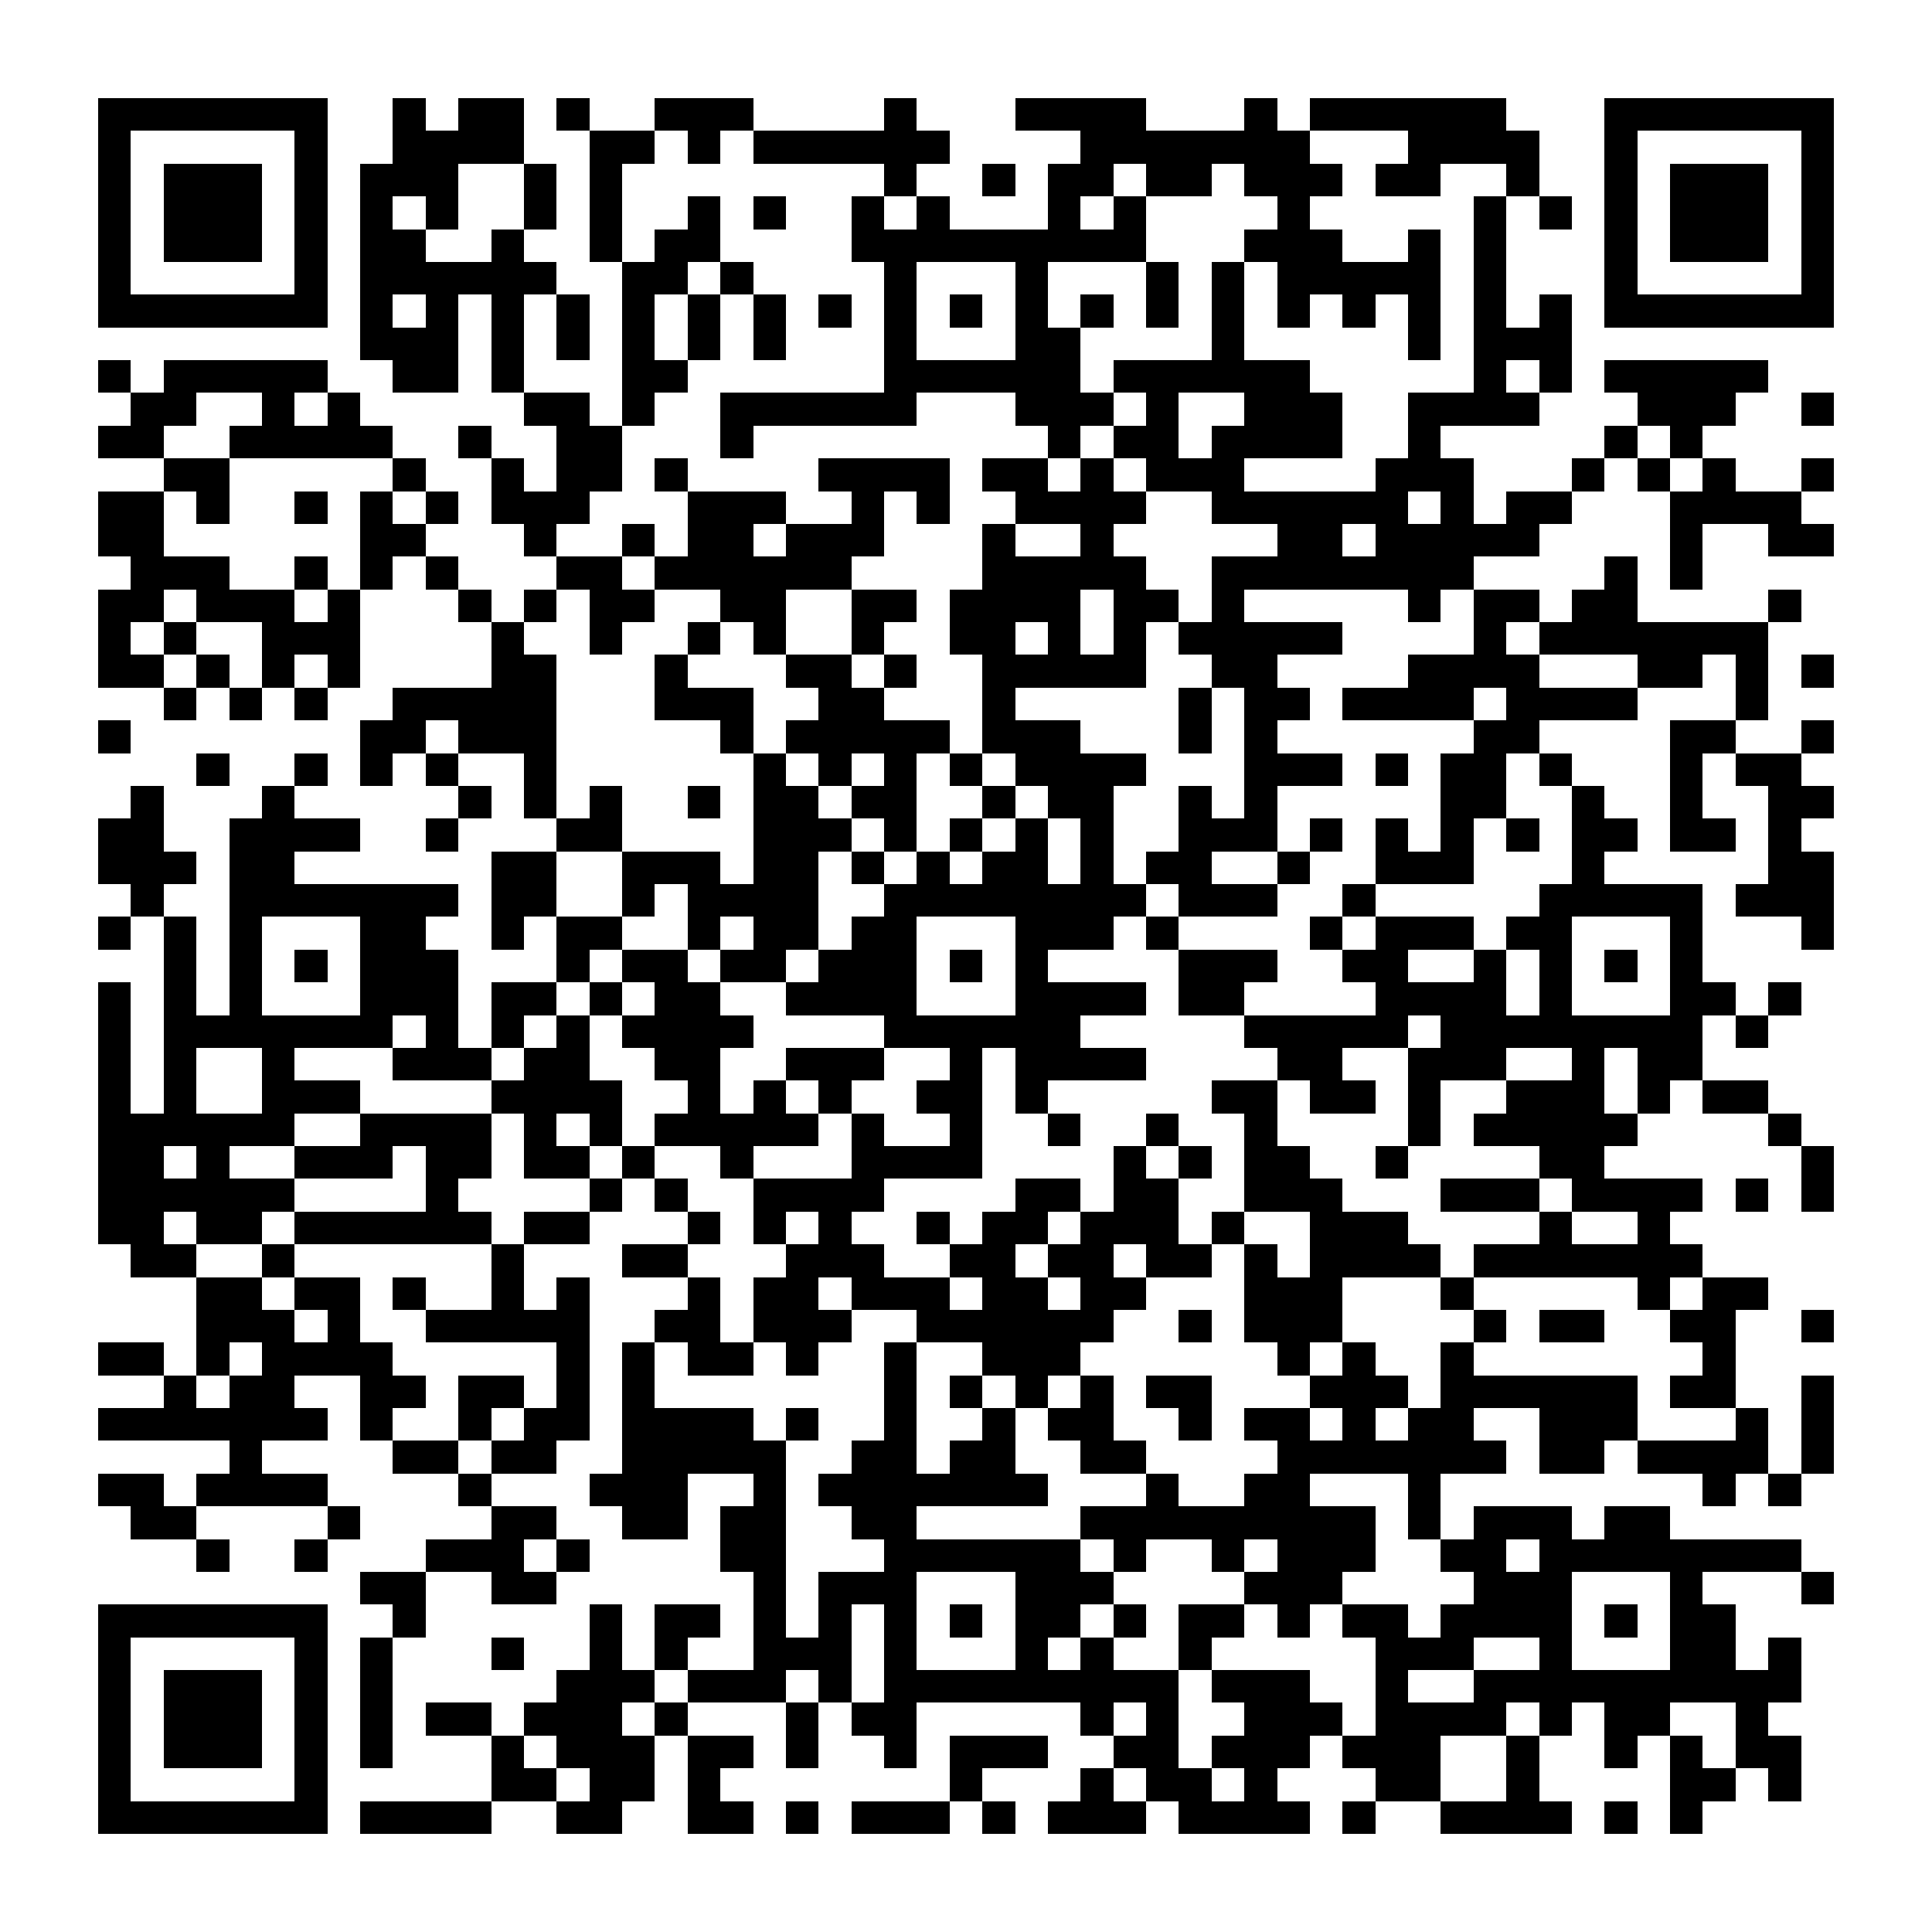 <?xml version="1.0" encoding="UTF-8"?><svg xmlns="http://www.w3.org/2000/svg" width="256" height="256" viewBox="0 0 59 59" shape-rendering="crispEdges"><rect x="0" y="0" width="59" height="59" fill="#ffffff" /><rect x="3" y="3" width="7" height="1" fill="#000000" /><rect x="12" y="3" width="1" height="1" fill="#000000" /><rect x="14" y="3" width="2" height="1" fill="#000000" /><rect x="17" y="3" width="1" height="1" fill="#000000" /><rect x="20" y="3" width="3" height="1" fill="#000000" /><rect x="27" y="3" width="1" height="1" fill="#000000" /><rect x="31" y="3" width="4" height="1" fill="#000000" /><rect x="38" y="3" width="1" height="1" fill="#000000" /><rect x="40" y="3" width="6" height="1" fill="#000000" /><rect x="49" y="3" width="7" height="1" fill="#000000" /><rect x="3" y="4" width="1" height="1" fill="#000000" /><rect x="9" y="4" width="1" height="1" fill="#000000" /><rect x="12" y="4" width="4" height="1" fill="#000000" /><rect x="18" y="4" width="2" height="1" fill="#000000" /><rect x="21" y="4" width="1" height="1" fill="#000000" /><rect x="23" y="4" width="6" height="1" fill="#000000" /><rect x="33" y="4" width="7" height="1" fill="#000000" /><rect x="43" y="4" width="4" height="1" fill="#000000" /><rect x="49" y="4" width="1" height="1" fill="#000000" /><rect x="55" y="4" width="1" height="1" fill="#000000" /><rect x="3" y="5" width="1" height="1" fill="#000000" /><rect x="5" y="5" width="3" height="1" fill="#000000" /><rect x="9" y="5" width="1" height="1" fill="#000000" /><rect x="11" y="5" width="3" height="1" fill="#000000" /><rect x="16" y="5" width="1" height="1" fill="#000000" /><rect x="18" y="5" width="1" height="1" fill="#000000" /><rect x="27" y="5" width="1" height="1" fill="#000000" /><rect x="30" y="5" width="1" height="1" fill="#000000" /><rect x="32" y="5" width="2" height="1" fill="#000000" /><rect x="35" y="5" width="2" height="1" fill="#000000" /><rect x="38" y="5" width="3" height="1" fill="#000000" /><rect x="42" y="5" width="2" height="1" fill="#000000" /><rect x="46" y="5" width="1" height="1" fill="#000000" /><rect x="49" y="5" width="1" height="1" fill="#000000" /><rect x="51" y="5" width="3" height="1" fill="#000000" /><rect x="55" y="5" width="1" height="1" fill="#000000" /><rect x="3" y="6" width="1" height="1" fill="#000000" /><rect x="5" y="6" width="3" height="1" fill="#000000" /><rect x="9" y="6" width="1" height="1" fill="#000000" /><rect x="11" y="6" width="1" height="1" fill="#000000" /><rect x="13" y="6" width="1" height="1" fill="#000000" /><rect x="16" y="6" width="1" height="1" fill="#000000" /><rect x="18" y="6" width="1" height="1" fill="#000000" /><rect x="21" y="6" width="1" height="1" fill="#000000" /><rect x="23" y="6" width="1" height="1" fill="#000000" /><rect x="26" y="6" width="1" height="1" fill="#000000" /><rect x="28" y="6" width="1" height="1" fill="#000000" /><rect x="32" y="6" width="1" height="1" fill="#000000" /><rect x="34" y="6" width="1" height="1" fill="#000000" /><rect x="39" y="6" width="1" height="1" fill="#000000" /><rect x="45" y="6" width="1" height="1" fill="#000000" /><rect x="47" y="6" width="1" height="1" fill="#000000" /><rect x="49" y="6" width="1" height="1" fill="#000000" /><rect x="51" y="6" width="3" height="1" fill="#000000" /><rect x="55" y="6" width="1" height="1" fill="#000000" /><rect x="3" y="7" width="1" height="1" fill="#000000" /><rect x="5" y="7" width="3" height="1" fill="#000000" /><rect x="9" y="7" width="1" height="1" fill="#000000" /><rect x="11" y="7" width="2" height="1" fill="#000000" /><rect x="15" y="7" width="1" height="1" fill="#000000" /><rect x="18" y="7" width="1" height="1" fill="#000000" /><rect x="20" y="7" width="2" height="1" fill="#000000" /><rect x="26" y="7" width="9" height="1" fill="#000000" /><rect x="38" y="7" width="3" height="1" fill="#000000" /><rect x="43" y="7" width="1" height="1" fill="#000000" /><rect x="45" y="7" width="1" height="1" fill="#000000" /><rect x="49" y="7" width="1" height="1" fill="#000000" /><rect x="51" y="7" width="3" height="1" fill="#000000" /><rect x="55" y="7" width="1" height="1" fill="#000000" /><rect x="3" y="8" width="1" height="1" fill="#000000" /><rect x="9" y="8" width="1" height="1" fill="#000000" /><rect x="11" y="8" width="6" height="1" fill="#000000" /><rect x="19" y="8" width="2" height="1" fill="#000000" /><rect x="22" y="8" width="1" height="1" fill="#000000" /><rect x="27" y="8" width="1" height="1" fill="#000000" /><rect x="31" y="8" width="1" height="1" fill="#000000" /><rect x="35" y="8" width="1" height="1" fill="#000000" /><rect x="37" y="8" width="1" height="1" fill="#000000" /><rect x="39" y="8" width="5" height="1" fill="#000000" /><rect x="45" y="8" width="1" height="1" fill="#000000" /><rect x="49" y="8" width="1" height="1" fill="#000000" /><rect x="55" y="8" width="1" height="1" fill="#000000" /><rect x="3" y="9" width="7" height="1" fill="#000000" /><rect x="11" y="9" width="1" height="1" fill="#000000" /><rect x="13" y="9" width="1" height="1" fill="#000000" /><rect x="15" y="9" width="1" height="1" fill="#000000" /><rect x="17" y="9" width="1" height="1" fill="#000000" /><rect x="19" y="9" width="1" height="1" fill="#000000" /><rect x="21" y="9" width="1" height="1" fill="#000000" /><rect x="23" y="9" width="1" height="1" fill="#000000" /><rect x="25" y="9" width="1" height="1" fill="#000000" /><rect x="27" y="9" width="1" height="1" fill="#000000" /><rect x="29" y="9" width="1" height="1" fill="#000000" /><rect x="31" y="9" width="1" height="1" fill="#000000" /><rect x="33" y="9" width="1" height="1" fill="#000000" /><rect x="35" y="9" width="1" height="1" fill="#000000" /><rect x="37" y="9" width="1" height="1" fill="#000000" /><rect x="39" y="9" width="1" height="1" fill="#000000" /><rect x="41" y="9" width="1" height="1" fill="#000000" /><rect x="43" y="9" width="1" height="1" fill="#000000" /><rect x="45" y="9" width="1" height="1" fill="#000000" /><rect x="47" y="9" width="1" height="1" fill="#000000" /><rect x="49" y="9" width="7" height="1" fill="#000000" /><rect x="11" y="10" width="3" height="1" fill="#000000" /><rect x="15" y="10" width="1" height="1" fill="#000000" /><rect x="17" y="10" width="1" height="1" fill="#000000" /><rect x="19" y="10" width="1" height="1" fill="#000000" /><rect x="21" y="10" width="1" height="1" fill="#000000" /><rect x="23" y="10" width="1" height="1" fill="#000000" /><rect x="27" y="10" width="1" height="1" fill="#000000" /><rect x="31" y="10" width="2" height="1" fill="#000000" /><rect x="37" y="10" width="1" height="1" fill="#000000" /><rect x="43" y="10" width="1" height="1" fill="#000000" /><rect x="45" y="10" width="3" height="1" fill="#000000" /><rect x="3" y="11" width="1" height="1" fill="#000000" /><rect x="5" y="11" width="5" height="1" fill="#000000" /><rect x="12" y="11" width="2" height="1" fill="#000000" /><rect x="15" y="11" width="1" height="1" fill="#000000" /><rect x="19" y="11" width="2" height="1" fill="#000000" /><rect x="27" y="11" width="6" height="1" fill="#000000" /><rect x="34" y="11" width="6" height="1" fill="#000000" /><rect x="45" y="11" width="1" height="1" fill="#000000" /><rect x="47" y="11" width="1" height="1" fill="#000000" /><rect x="49" y="11" width="5" height="1" fill="#000000" /><rect x="4" y="12" width="2" height="1" fill="#000000" /><rect x="8" y="12" width="1" height="1" fill="#000000" /><rect x="10" y="12" width="1" height="1" fill="#000000" /><rect x="16" y="12" width="2" height="1" fill="#000000" /><rect x="19" y="12" width="1" height="1" fill="#000000" /><rect x="22" y="12" width="6" height="1" fill="#000000" /><rect x="31" y="12" width="3" height="1" fill="#000000" /><rect x="35" y="12" width="1" height="1" fill="#000000" /><rect x="38" y="12" width="3" height="1" fill="#000000" /><rect x="43" y="12" width="4" height="1" fill="#000000" /><rect x="50" y="12" width="3" height="1" fill="#000000" /><rect x="55" y="12" width="1" height="1" fill="#000000" /><rect x="3" y="13" width="2" height="1" fill="#000000" /><rect x="7" y="13" width="5" height="1" fill="#000000" /><rect x="14" y="13" width="1" height="1" fill="#000000" /><rect x="17" y="13" width="2" height="1" fill="#000000" /><rect x="22" y="13" width="1" height="1" fill="#000000" /><rect x="32" y="13" width="1" height="1" fill="#000000" /><rect x="34" y="13" width="2" height="1" fill="#000000" /><rect x="37" y="13" width="4" height="1" fill="#000000" /><rect x="43" y="13" width="1" height="1" fill="#000000" /><rect x="49" y="13" width="1" height="1" fill="#000000" /><rect x="51" y="13" width="1" height="1" fill="#000000" /><rect x="5" y="14" width="2" height="1" fill="#000000" /><rect x="12" y="14" width="1" height="1" fill="#000000" /><rect x="15" y="14" width="1" height="1" fill="#000000" /><rect x="17" y="14" width="2" height="1" fill="#000000" /><rect x="20" y="14" width="1" height="1" fill="#000000" /><rect x="25" y="14" width="4" height="1" fill="#000000" /><rect x="30" y="14" width="2" height="1" fill="#000000" /><rect x="33" y="14" width="1" height="1" fill="#000000" /><rect x="35" y="14" width="3" height="1" fill="#000000" /><rect x="42" y="14" width="3" height="1" fill="#000000" /><rect x="48" y="14" width="1" height="1" fill="#000000" /><rect x="50" y="14" width="1" height="1" fill="#000000" /><rect x="52" y="14" width="1" height="1" fill="#000000" /><rect x="55" y="14" width="1" height="1" fill="#000000" /><rect x="3" y="15" width="2" height="1" fill="#000000" /><rect x="6" y="15" width="1" height="1" fill="#000000" /><rect x="9" y="15" width="1" height="1" fill="#000000" /><rect x="11" y="15" width="1" height="1" fill="#000000" /><rect x="13" y="15" width="1" height="1" fill="#000000" /><rect x="15" y="15" width="3" height="1" fill="#000000" /><rect x="21" y="15" width="3" height="1" fill="#000000" /><rect x="26" y="15" width="1" height="1" fill="#000000" /><rect x="28" y="15" width="1" height="1" fill="#000000" /><rect x="31" y="15" width="4" height="1" fill="#000000" /><rect x="37" y="15" width="6" height="1" fill="#000000" /><rect x="44" y="15" width="1" height="1" fill="#000000" /><rect x="46" y="15" width="2" height="1" fill="#000000" /><rect x="51" y="15" width="4" height="1" fill="#000000" /><rect x="3" y="16" width="2" height="1" fill="#000000" /><rect x="11" y="16" width="2" height="1" fill="#000000" /><rect x="16" y="16" width="1" height="1" fill="#000000" /><rect x="19" y="16" width="1" height="1" fill="#000000" /><rect x="21" y="16" width="2" height="1" fill="#000000" /><rect x="24" y="16" width="3" height="1" fill="#000000" /><rect x="30" y="16" width="1" height="1" fill="#000000" /><rect x="33" y="16" width="1" height="1" fill="#000000" /><rect x="39" y="16" width="2" height="1" fill="#000000" /><rect x="42" y="16" width="5" height="1" fill="#000000" /><rect x="51" y="16" width="1" height="1" fill="#000000" /><rect x="54" y="16" width="2" height="1" fill="#000000" /><rect x="4" y="17" width="3" height="1" fill="#000000" /><rect x="9" y="17" width="1" height="1" fill="#000000" /><rect x="11" y="17" width="1" height="1" fill="#000000" /><rect x="13" y="17" width="1" height="1" fill="#000000" /><rect x="17" y="17" width="2" height="1" fill="#000000" /><rect x="20" y="17" width="6" height="1" fill="#000000" /><rect x="30" y="17" width="5" height="1" fill="#000000" /><rect x="37" y="17" width="8" height="1" fill="#000000" /><rect x="49" y="17" width="1" height="1" fill="#000000" /><rect x="51" y="17" width="1" height="1" fill="#000000" /><rect x="3" y="18" width="2" height="1" fill="#000000" /><rect x="6" y="18" width="3" height="1" fill="#000000" /><rect x="10" y="18" width="1" height="1" fill="#000000" /><rect x="14" y="18" width="1" height="1" fill="#000000" /><rect x="16" y="18" width="1" height="1" fill="#000000" /><rect x="18" y="18" width="2" height="1" fill="#000000" /><rect x="22" y="18" width="2" height="1" fill="#000000" /><rect x="26" y="18" width="2" height="1" fill="#000000" /><rect x="29" y="18" width="4" height="1" fill="#000000" /><rect x="34" y="18" width="2" height="1" fill="#000000" /><rect x="37" y="18" width="1" height="1" fill="#000000" /><rect x="43" y="18" width="1" height="1" fill="#000000" /><rect x="45" y="18" width="2" height="1" fill="#000000" /><rect x="48" y="18" width="2" height="1" fill="#000000" /><rect x="54" y="18" width="1" height="1" fill="#000000" /><rect x="3" y="19" width="1" height="1" fill="#000000" /><rect x="5" y="19" width="1" height="1" fill="#000000" /><rect x="8" y="19" width="3" height="1" fill="#000000" /><rect x="15" y="19" width="1" height="1" fill="#000000" /><rect x="18" y="19" width="1" height="1" fill="#000000" /><rect x="21" y="19" width="1" height="1" fill="#000000" /><rect x="23" y="19" width="1" height="1" fill="#000000" /><rect x="26" y="19" width="1" height="1" fill="#000000" /><rect x="29" y="19" width="2" height="1" fill="#000000" /><rect x="32" y="19" width="1" height="1" fill="#000000" /><rect x="34" y="19" width="1" height="1" fill="#000000" /><rect x="36" y="19" width="5" height="1" fill="#000000" /><rect x="45" y="19" width="1" height="1" fill="#000000" /><rect x="47" y="19" width="7" height="1" fill="#000000" /><rect x="3" y="20" width="2" height="1" fill="#000000" /><rect x="6" y="20" width="1" height="1" fill="#000000" /><rect x="8" y="20" width="1" height="1" fill="#000000" /><rect x="10" y="20" width="1" height="1" fill="#000000" /><rect x="15" y="20" width="2" height="1" fill="#000000" /><rect x="20" y="20" width="1" height="1" fill="#000000" /><rect x="24" y="20" width="2" height="1" fill="#000000" /><rect x="27" y="20" width="1" height="1" fill="#000000" /><rect x="30" y="20" width="5" height="1" fill="#000000" /><rect x="37" y="20" width="2" height="1" fill="#000000" /><rect x="43" y="20" width="4" height="1" fill="#000000" /><rect x="50" y="20" width="2" height="1" fill="#000000" /><rect x="53" y="20" width="1" height="1" fill="#000000" /><rect x="55" y="20" width="1" height="1" fill="#000000" /><rect x="5" y="21" width="1" height="1" fill="#000000" /><rect x="7" y="21" width="1" height="1" fill="#000000" /><rect x="9" y="21" width="1" height="1" fill="#000000" /><rect x="12" y="21" width="5" height="1" fill="#000000" /><rect x="20" y="21" width="3" height="1" fill="#000000" /><rect x="25" y="21" width="2" height="1" fill="#000000" /><rect x="30" y="21" width="1" height="1" fill="#000000" /><rect x="36" y="21" width="1" height="1" fill="#000000" /><rect x="38" y="21" width="2" height="1" fill="#000000" /><rect x="41" y="21" width="4" height="1" fill="#000000" /><rect x="46" y="21" width="4" height="1" fill="#000000" /><rect x="53" y="21" width="1" height="1" fill="#000000" /><rect x="3" y="22" width="1" height="1" fill="#000000" /><rect x="11" y="22" width="2" height="1" fill="#000000" /><rect x="14" y="22" width="3" height="1" fill="#000000" /><rect x="22" y="22" width="1" height="1" fill="#000000" /><rect x="24" y="22" width="5" height="1" fill="#000000" /><rect x="30" y="22" width="3" height="1" fill="#000000" /><rect x="36" y="22" width="1" height="1" fill="#000000" /><rect x="38" y="22" width="1" height="1" fill="#000000" /><rect x="45" y="22" width="2" height="1" fill="#000000" /><rect x="51" y="22" width="2" height="1" fill="#000000" /><rect x="55" y="22" width="1" height="1" fill="#000000" /><rect x="6" y="23" width="1" height="1" fill="#000000" /><rect x="9" y="23" width="1" height="1" fill="#000000" /><rect x="11" y="23" width="1" height="1" fill="#000000" /><rect x="13" y="23" width="1" height="1" fill="#000000" /><rect x="16" y="23" width="1" height="1" fill="#000000" /><rect x="23" y="23" width="1" height="1" fill="#000000" /><rect x="25" y="23" width="1" height="1" fill="#000000" /><rect x="27" y="23" width="1" height="1" fill="#000000" /><rect x="29" y="23" width="1" height="1" fill="#000000" /><rect x="31" y="23" width="4" height="1" fill="#000000" /><rect x="38" y="23" width="3" height="1" fill="#000000" /><rect x="42" y="23" width="1" height="1" fill="#000000" /><rect x="44" y="23" width="2" height="1" fill="#000000" /><rect x="47" y="23" width="1" height="1" fill="#000000" /><rect x="51" y="23" width="1" height="1" fill="#000000" /><rect x="53" y="23" width="2" height="1" fill="#000000" /><rect x="4" y="24" width="1" height="1" fill="#000000" /><rect x="8" y="24" width="1" height="1" fill="#000000" /><rect x="14" y="24" width="1" height="1" fill="#000000" /><rect x="16" y="24" width="1" height="1" fill="#000000" /><rect x="18" y="24" width="1" height="1" fill="#000000" /><rect x="21" y="24" width="1" height="1" fill="#000000" /><rect x="23" y="24" width="2" height="1" fill="#000000" /><rect x="26" y="24" width="2" height="1" fill="#000000" /><rect x="30" y="24" width="1" height="1" fill="#000000" /><rect x="32" y="24" width="2" height="1" fill="#000000" /><rect x="36" y="24" width="1" height="1" fill="#000000" /><rect x="38" y="24" width="1" height="1" fill="#000000" /><rect x="44" y="24" width="2" height="1" fill="#000000" /><rect x="48" y="24" width="1" height="1" fill="#000000" /><rect x="51" y="24" width="1" height="1" fill="#000000" /><rect x="54" y="24" width="2" height="1" fill="#000000" /><rect x="3" y="25" width="2" height="1" fill="#000000" /><rect x="7" y="25" width="4" height="1" fill="#000000" /><rect x="13" y="25" width="1" height="1" fill="#000000" /><rect x="17" y="25" width="2" height="1" fill="#000000" /><rect x="23" y="25" width="3" height="1" fill="#000000" /><rect x="27" y="25" width="1" height="1" fill="#000000" /><rect x="29" y="25" width="1" height="1" fill="#000000" /><rect x="31" y="25" width="1" height="1" fill="#000000" /><rect x="33" y="25" width="1" height="1" fill="#000000" /><rect x="36" y="25" width="3" height="1" fill="#000000" /><rect x="40" y="25" width="1" height="1" fill="#000000" /><rect x="42" y="25" width="1" height="1" fill="#000000" /><rect x="44" y="25" width="1" height="1" fill="#000000" /><rect x="46" y="25" width="1" height="1" fill="#000000" /><rect x="48" y="25" width="2" height="1" fill="#000000" /><rect x="51" y="25" width="2" height="1" fill="#000000" /><rect x="54" y="25" width="1" height="1" fill="#000000" /><rect x="3" y="26" width="3" height="1" fill="#000000" /><rect x="7" y="26" width="2" height="1" fill="#000000" /><rect x="15" y="26" width="2" height="1" fill="#000000" /><rect x="19" y="26" width="3" height="1" fill="#000000" /><rect x="23" y="26" width="2" height="1" fill="#000000" /><rect x="26" y="26" width="1" height="1" fill="#000000" /><rect x="28" y="26" width="1" height="1" fill="#000000" /><rect x="30" y="26" width="2" height="1" fill="#000000" /><rect x="33" y="26" width="1" height="1" fill="#000000" /><rect x="35" y="26" width="2" height="1" fill="#000000" /><rect x="39" y="26" width="1" height="1" fill="#000000" /><rect x="42" y="26" width="3" height="1" fill="#000000" /><rect x="48" y="26" width="1" height="1" fill="#000000" /><rect x="54" y="26" width="2" height="1" fill="#000000" /><rect x="4" y="27" width="1" height="1" fill="#000000" /><rect x="7" y="27" width="7" height="1" fill="#000000" /><rect x="15" y="27" width="2" height="1" fill="#000000" /><rect x="19" y="27" width="1" height="1" fill="#000000" /><rect x="21" y="27" width="4" height="1" fill="#000000" /><rect x="27" y="27" width="8" height="1" fill="#000000" /><rect x="36" y="27" width="3" height="1" fill="#000000" /><rect x="41" y="27" width="1" height="1" fill="#000000" /><rect x="47" y="27" width="5" height="1" fill="#000000" /><rect x="53" y="27" width="3" height="1" fill="#000000" /><rect x="3" y="28" width="1" height="1" fill="#000000" /><rect x="5" y="28" width="1" height="1" fill="#000000" /><rect x="7" y="28" width="1" height="1" fill="#000000" /><rect x="11" y="28" width="2" height="1" fill="#000000" /><rect x="15" y="28" width="1" height="1" fill="#000000" /><rect x="17" y="28" width="2" height="1" fill="#000000" /><rect x="21" y="28" width="1" height="1" fill="#000000" /><rect x="23" y="28" width="2" height="1" fill="#000000" /><rect x="26" y="28" width="2" height="1" fill="#000000" /><rect x="31" y="28" width="3" height="1" fill="#000000" /><rect x="35" y="28" width="1" height="1" fill="#000000" /><rect x="40" y="28" width="1" height="1" fill="#000000" /><rect x="42" y="28" width="3" height="1" fill="#000000" /><rect x="46" y="28" width="2" height="1" fill="#000000" /><rect x="51" y="28" width="1" height="1" fill="#000000" /><rect x="55" y="28" width="1" height="1" fill="#000000" /><rect x="5" y="29" width="1" height="1" fill="#000000" /><rect x="7" y="29" width="1" height="1" fill="#000000" /><rect x="9" y="29" width="1" height="1" fill="#000000" /><rect x="11" y="29" width="3" height="1" fill="#000000" /><rect x="17" y="29" width="1" height="1" fill="#000000" /><rect x="19" y="29" width="2" height="1" fill="#000000" /><rect x="22" y="29" width="2" height="1" fill="#000000" /><rect x="25" y="29" width="3" height="1" fill="#000000" /><rect x="29" y="29" width="1" height="1" fill="#000000" /><rect x="31" y="29" width="1" height="1" fill="#000000" /><rect x="36" y="29" width="3" height="1" fill="#000000" /><rect x="41" y="29" width="2" height="1" fill="#000000" /><rect x="45" y="29" width="1" height="1" fill="#000000" /><rect x="47" y="29" width="1" height="1" fill="#000000" /><rect x="49" y="29" width="1" height="1" fill="#000000" /><rect x="51" y="29" width="1" height="1" fill="#000000" /><rect x="3" y="30" width="1" height="1" fill="#000000" /><rect x="5" y="30" width="1" height="1" fill="#000000" /><rect x="7" y="30" width="1" height="1" fill="#000000" /><rect x="11" y="30" width="3" height="1" fill="#000000" /><rect x="15" y="30" width="2" height="1" fill="#000000" /><rect x="18" y="30" width="1" height="1" fill="#000000" /><rect x="20" y="30" width="2" height="1" fill="#000000" /><rect x="24" y="30" width="4" height="1" fill="#000000" /><rect x="31" y="30" width="4" height="1" fill="#000000" /><rect x="36" y="30" width="2" height="1" fill="#000000" /><rect x="42" y="30" width="4" height="1" fill="#000000" /><rect x="47" y="30" width="1" height="1" fill="#000000" /><rect x="51" y="30" width="2" height="1" fill="#000000" /><rect x="54" y="30" width="1" height="1" fill="#000000" /><rect x="3" y="31" width="1" height="1" fill="#000000" /><rect x="5" y="31" width="7" height="1" fill="#000000" /><rect x="13" y="31" width="1" height="1" fill="#000000" /><rect x="15" y="31" width="1" height="1" fill="#000000" /><rect x="17" y="31" width="1" height="1" fill="#000000" /><rect x="19" y="31" width="4" height="1" fill="#000000" /><rect x="27" y="31" width="6" height="1" fill="#000000" /><rect x="38" y="31" width="5" height="1" fill="#000000" /><rect x="44" y="31" width="8" height="1" fill="#000000" /><rect x="53" y="31" width="1" height="1" fill="#000000" /><rect x="3" y="32" width="1" height="1" fill="#000000" /><rect x="5" y="32" width="1" height="1" fill="#000000" /><rect x="8" y="32" width="1" height="1" fill="#000000" /><rect x="12" y="32" width="3" height="1" fill="#000000" /><rect x="16" y="32" width="2" height="1" fill="#000000" /><rect x="20" y="32" width="2" height="1" fill="#000000" /><rect x="24" y="32" width="3" height="1" fill="#000000" /><rect x="29" y="32" width="1" height="1" fill="#000000" /><rect x="31" y="32" width="4" height="1" fill="#000000" /><rect x="39" y="32" width="2" height="1" fill="#000000" /><rect x="43" y="32" width="3" height="1" fill="#000000" /><rect x="48" y="32" width="1" height="1" fill="#000000" /><rect x="50" y="32" width="2" height="1" fill="#000000" /><rect x="3" y="33" width="1" height="1" fill="#000000" /><rect x="5" y="33" width="1" height="1" fill="#000000" /><rect x="8" y="33" width="3" height="1" fill="#000000" /><rect x="15" y="33" width="4" height="1" fill="#000000" /><rect x="21" y="33" width="1" height="1" fill="#000000" /><rect x="23" y="33" width="1" height="1" fill="#000000" /><rect x="25" y="33" width="1" height="1" fill="#000000" /><rect x="28" y="33" width="2" height="1" fill="#000000" /><rect x="31" y="33" width="1" height="1" fill="#000000" /><rect x="37" y="33" width="2" height="1" fill="#000000" /><rect x="40" y="33" width="2" height="1" fill="#000000" /><rect x="43" y="33" width="1" height="1" fill="#000000" /><rect x="46" y="33" width="3" height="1" fill="#000000" /><rect x="50" y="33" width="1" height="1" fill="#000000" /><rect x="52" y="33" width="2" height="1" fill="#000000" /><rect x="3" y="34" width="6" height="1" fill="#000000" /><rect x="11" y="34" width="4" height="1" fill="#000000" /><rect x="16" y="34" width="1" height="1" fill="#000000" /><rect x="18" y="34" width="1" height="1" fill="#000000" /><rect x="20" y="34" width="5" height="1" fill="#000000" /><rect x="26" y="34" width="1" height="1" fill="#000000" /><rect x="29" y="34" width="1" height="1" fill="#000000" /><rect x="32" y="34" width="1" height="1" fill="#000000" /><rect x="35" y="34" width="1" height="1" fill="#000000" /><rect x="38" y="34" width="1" height="1" fill="#000000" /><rect x="43" y="34" width="1" height="1" fill="#000000" /><rect x="45" y="34" width="5" height="1" fill="#000000" /><rect x="54" y="34" width="1" height="1" fill="#000000" /><rect x="3" y="35" width="2" height="1" fill="#000000" /><rect x="6" y="35" width="1" height="1" fill="#000000" /><rect x="9" y="35" width="3" height="1" fill="#000000" /><rect x="13" y="35" width="2" height="1" fill="#000000" /><rect x="16" y="35" width="2" height="1" fill="#000000" /><rect x="19" y="35" width="1" height="1" fill="#000000" /><rect x="22" y="35" width="1" height="1" fill="#000000" /><rect x="26" y="35" width="4" height="1" fill="#000000" /><rect x="34" y="35" width="1" height="1" fill="#000000" /><rect x="36" y="35" width="1" height="1" fill="#000000" /><rect x="38" y="35" width="2" height="1" fill="#000000" /><rect x="42" y="35" width="1" height="1" fill="#000000" /><rect x="47" y="35" width="2" height="1" fill="#000000" /><rect x="55" y="35" width="1" height="1" fill="#000000" /><rect x="3" y="36" width="6" height="1" fill="#000000" /><rect x="13" y="36" width="1" height="1" fill="#000000" /><rect x="18" y="36" width="1" height="1" fill="#000000" /><rect x="20" y="36" width="1" height="1" fill="#000000" /><rect x="23" y="36" width="4" height="1" fill="#000000" /><rect x="31" y="36" width="2" height="1" fill="#000000" /><rect x="34" y="36" width="2" height="1" fill="#000000" /><rect x="38" y="36" width="3" height="1" fill="#000000" /><rect x="44" y="36" width="3" height="1" fill="#000000" /><rect x="48" y="36" width="4" height="1" fill="#000000" /><rect x="53" y="36" width="1" height="1" fill="#000000" /><rect x="55" y="36" width="1" height="1" fill="#000000" /><rect x="3" y="37" width="2" height="1" fill="#000000" /><rect x="6" y="37" width="2" height="1" fill="#000000" /><rect x="9" y="37" width="6" height="1" fill="#000000" /><rect x="16" y="37" width="2" height="1" fill="#000000" /><rect x="21" y="37" width="1" height="1" fill="#000000" /><rect x="23" y="37" width="1" height="1" fill="#000000" /><rect x="25" y="37" width="1" height="1" fill="#000000" /><rect x="28" y="37" width="1" height="1" fill="#000000" /><rect x="30" y="37" width="2" height="1" fill="#000000" /><rect x="33" y="37" width="3" height="1" fill="#000000" /><rect x="37" y="37" width="1" height="1" fill="#000000" /><rect x="40" y="37" width="3" height="1" fill="#000000" /><rect x="47" y="37" width="1" height="1" fill="#000000" /><rect x="50" y="37" width="1" height="1" fill="#000000" /><rect x="4" y="38" width="2" height="1" fill="#000000" /><rect x="8" y="38" width="1" height="1" fill="#000000" /><rect x="15" y="38" width="1" height="1" fill="#000000" /><rect x="19" y="38" width="2" height="1" fill="#000000" /><rect x="24" y="38" width="3" height="1" fill="#000000" /><rect x="29" y="38" width="2" height="1" fill="#000000" /><rect x="32" y="38" width="2" height="1" fill="#000000" /><rect x="35" y="38" width="2" height="1" fill="#000000" /><rect x="38" y="38" width="1" height="1" fill="#000000" /><rect x="40" y="38" width="4" height="1" fill="#000000" /><rect x="45" y="38" width="7" height="1" fill="#000000" /><rect x="6" y="39" width="2" height="1" fill="#000000" /><rect x="9" y="39" width="2" height="1" fill="#000000" /><rect x="12" y="39" width="1" height="1" fill="#000000" /><rect x="15" y="39" width="1" height="1" fill="#000000" /><rect x="17" y="39" width="1" height="1" fill="#000000" /><rect x="21" y="39" width="1" height="1" fill="#000000" /><rect x="23" y="39" width="2" height="1" fill="#000000" /><rect x="26" y="39" width="3" height="1" fill="#000000" /><rect x="30" y="39" width="2" height="1" fill="#000000" /><rect x="33" y="39" width="2" height="1" fill="#000000" /><rect x="38" y="39" width="3" height="1" fill="#000000" /><rect x="44" y="39" width="1" height="1" fill="#000000" /><rect x="50" y="39" width="1" height="1" fill="#000000" /><rect x="52" y="39" width="2" height="1" fill="#000000" /><rect x="6" y="40" width="3" height="1" fill="#000000" /><rect x="10" y="40" width="1" height="1" fill="#000000" /><rect x="13" y="40" width="5" height="1" fill="#000000" /><rect x="20" y="40" width="2" height="1" fill="#000000" /><rect x="23" y="40" width="3" height="1" fill="#000000" /><rect x="28" y="40" width="6" height="1" fill="#000000" /><rect x="36" y="40" width="1" height="1" fill="#000000" /><rect x="38" y="40" width="3" height="1" fill="#000000" /><rect x="45" y="40" width="1" height="1" fill="#000000" /><rect x="47" y="40" width="2" height="1" fill="#000000" /><rect x="51" y="40" width="2" height="1" fill="#000000" /><rect x="55" y="40" width="1" height="1" fill="#000000" /><rect x="3" y="41" width="2" height="1" fill="#000000" /><rect x="6" y="41" width="1" height="1" fill="#000000" /><rect x="8" y="41" width="4" height="1" fill="#000000" /><rect x="17" y="41" width="1" height="1" fill="#000000" /><rect x="19" y="41" width="1" height="1" fill="#000000" /><rect x="21" y="41" width="2" height="1" fill="#000000" /><rect x="24" y="41" width="1" height="1" fill="#000000" /><rect x="27" y="41" width="1" height="1" fill="#000000" /><rect x="30" y="41" width="3" height="1" fill="#000000" /><rect x="39" y="41" width="1" height="1" fill="#000000" /><rect x="41" y="41" width="1" height="1" fill="#000000" /><rect x="44" y="41" width="1" height="1" fill="#000000" /><rect x="52" y="41" width="1" height="1" fill="#000000" /><rect x="5" y="42" width="1" height="1" fill="#000000" /><rect x="7" y="42" width="2" height="1" fill="#000000" /><rect x="11" y="42" width="2" height="1" fill="#000000" /><rect x="14" y="42" width="2" height="1" fill="#000000" /><rect x="17" y="42" width="1" height="1" fill="#000000" /><rect x="19" y="42" width="1" height="1" fill="#000000" /><rect x="27" y="42" width="1" height="1" fill="#000000" /><rect x="29" y="42" width="1" height="1" fill="#000000" /><rect x="31" y="42" width="1" height="1" fill="#000000" /><rect x="33" y="42" width="1" height="1" fill="#000000" /><rect x="35" y="42" width="2" height="1" fill="#000000" /><rect x="40" y="42" width="3" height="1" fill="#000000" /><rect x="44" y="42" width="6" height="1" fill="#000000" /><rect x="51" y="42" width="2" height="1" fill="#000000" /><rect x="55" y="42" width="1" height="1" fill="#000000" /><rect x="3" y="43" width="7" height="1" fill="#000000" /><rect x="11" y="43" width="1" height="1" fill="#000000" /><rect x="14" y="43" width="1" height="1" fill="#000000" /><rect x="16" y="43" width="2" height="1" fill="#000000" /><rect x="19" y="43" width="4" height="1" fill="#000000" /><rect x="24" y="43" width="1" height="1" fill="#000000" /><rect x="27" y="43" width="1" height="1" fill="#000000" /><rect x="30" y="43" width="1" height="1" fill="#000000" /><rect x="32" y="43" width="2" height="1" fill="#000000" /><rect x="36" y="43" width="1" height="1" fill="#000000" /><rect x="38" y="43" width="2" height="1" fill="#000000" /><rect x="41" y="43" width="1" height="1" fill="#000000" /><rect x="43" y="43" width="2" height="1" fill="#000000" /><rect x="47" y="43" width="3" height="1" fill="#000000" /><rect x="53" y="43" width="1" height="1" fill="#000000" /><rect x="55" y="43" width="1" height="1" fill="#000000" /><rect x="7" y="44" width="1" height="1" fill="#000000" /><rect x="12" y="44" width="2" height="1" fill="#000000" /><rect x="15" y="44" width="2" height="1" fill="#000000" /><rect x="19" y="44" width="5" height="1" fill="#000000" /><rect x="26" y="44" width="2" height="1" fill="#000000" /><rect x="29" y="44" width="2" height="1" fill="#000000" /><rect x="33" y="44" width="2" height="1" fill="#000000" /><rect x="39" y="44" width="7" height="1" fill="#000000" /><rect x="47" y="44" width="2" height="1" fill="#000000" /><rect x="50" y="44" width="4" height="1" fill="#000000" /><rect x="55" y="44" width="1" height="1" fill="#000000" /><rect x="3" y="45" width="2" height="1" fill="#000000" /><rect x="6" y="45" width="4" height="1" fill="#000000" /><rect x="14" y="45" width="1" height="1" fill="#000000" /><rect x="18" y="45" width="3" height="1" fill="#000000" /><rect x="23" y="45" width="1" height="1" fill="#000000" /><rect x="25" y="45" width="7" height="1" fill="#000000" /><rect x="35" y="45" width="1" height="1" fill="#000000" /><rect x="38" y="45" width="2" height="1" fill="#000000" /><rect x="43" y="45" width="1" height="1" fill="#000000" /><rect x="52" y="45" width="1" height="1" fill="#000000" /><rect x="54" y="45" width="1" height="1" fill="#000000" /><rect x="4" y="46" width="2" height="1" fill="#000000" /><rect x="10" y="46" width="1" height="1" fill="#000000" /><rect x="15" y="46" width="2" height="1" fill="#000000" /><rect x="19" y="46" width="2" height="1" fill="#000000" /><rect x="22" y="46" width="2" height="1" fill="#000000" /><rect x="26" y="46" width="2" height="1" fill="#000000" /><rect x="33" y="46" width="9" height="1" fill="#000000" /><rect x="43" y="46" width="1" height="1" fill="#000000" /><rect x="45" y="46" width="3" height="1" fill="#000000" /><rect x="49" y="46" width="2" height="1" fill="#000000" /><rect x="6" y="47" width="1" height="1" fill="#000000" /><rect x="9" y="47" width="1" height="1" fill="#000000" /><rect x="13" y="47" width="3" height="1" fill="#000000" /><rect x="17" y="47" width="1" height="1" fill="#000000" /><rect x="22" y="47" width="2" height="1" fill="#000000" /><rect x="27" y="47" width="6" height="1" fill="#000000" /><rect x="34" y="47" width="1" height="1" fill="#000000" /><rect x="37" y="47" width="1" height="1" fill="#000000" /><rect x="39" y="47" width="3" height="1" fill="#000000" /><rect x="44" y="47" width="2" height="1" fill="#000000" /><rect x="47" y="47" width="8" height="1" fill="#000000" /><rect x="11" y="48" width="2" height="1" fill="#000000" /><rect x="15" y="48" width="2" height="1" fill="#000000" /><rect x="23" y="48" width="1" height="1" fill="#000000" /><rect x="25" y="48" width="3" height="1" fill="#000000" /><rect x="31" y="48" width="3" height="1" fill="#000000" /><rect x="38" y="48" width="3" height="1" fill="#000000" /><rect x="45" y="48" width="3" height="1" fill="#000000" /><rect x="51" y="48" width="1" height="1" fill="#000000" /><rect x="55" y="48" width="1" height="1" fill="#000000" /><rect x="3" y="49" width="7" height="1" fill="#000000" /><rect x="12" y="49" width="1" height="1" fill="#000000" /><rect x="18" y="49" width="1" height="1" fill="#000000" /><rect x="20" y="49" width="2" height="1" fill="#000000" /><rect x="23" y="49" width="1" height="1" fill="#000000" /><rect x="25" y="49" width="1" height="1" fill="#000000" /><rect x="27" y="49" width="1" height="1" fill="#000000" /><rect x="29" y="49" width="1" height="1" fill="#000000" /><rect x="31" y="49" width="2" height="1" fill="#000000" /><rect x="34" y="49" width="1" height="1" fill="#000000" /><rect x="36" y="49" width="2" height="1" fill="#000000" /><rect x="39" y="49" width="1" height="1" fill="#000000" /><rect x="41" y="49" width="2" height="1" fill="#000000" /><rect x="44" y="49" width="4" height="1" fill="#000000" /><rect x="49" y="49" width="1" height="1" fill="#000000" /><rect x="51" y="49" width="2" height="1" fill="#000000" /><rect x="3" y="50" width="1" height="1" fill="#000000" /><rect x="9" y="50" width="1" height="1" fill="#000000" /><rect x="11" y="50" width="1" height="1" fill="#000000" /><rect x="15" y="50" width="1" height="1" fill="#000000" /><rect x="18" y="50" width="1" height="1" fill="#000000" /><rect x="20" y="50" width="1" height="1" fill="#000000" /><rect x="23" y="50" width="3" height="1" fill="#000000" /><rect x="27" y="50" width="1" height="1" fill="#000000" /><rect x="31" y="50" width="1" height="1" fill="#000000" /><rect x="33" y="50" width="1" height="1" fill="#000000" /><rect x="36" y="50" width="1" height="1" fill="#000000" /><rect x="42" y="50" width="3" height="1" fill="#000000" /><rect x="47" y="50" width="1" height="1" fill="#000000" /><rect x="51" y="50" width="2" height="1" fill="#000000" /><rect x="54" y="50" width="1" height="1" fill="#000000" /><rect x="3" y="51" width="1" height="1" fill="#000000" /><rect x="5" y="51" width="3" height="1" fill="#000000" /><rect x="9" y="51" width="1" height="1" fill="#000000" /><rect x="11" y="51" width="1" height="1" fill="#000000" /><rect x="17" y="51" width="3" height="1" fill="#000000" /><rect x="21" y="51" width="3" height="1" fill="#000000" /><rect x="25" y="51" width="1" height="1" fill="#000000" /><rect x="27" y="51" width="9" height="1" fill="#000000" /><rect x="37" y="51" width="3" height="1" fill="#000000" /><rect x="42" y="51" width="1" height="1" fill="#000000" /><rect x="45" y="51" width="10" height="1" fill="#000000" /><rect x="3" y="52" width="1" height="1" fill="#000000" /><rect x="5" y="52" width="3" height="1" fill="#000000" /><rect x="9" y="52" width="1" height="1" fill="#000000" /><rect x="11" y="52" width="1" height="1" fill="#000000" /><rect x="13" y="52" width="2" height="1" fill="#000000" /><rect x="16" y="52" width="3" height="1" fill="#000000" /><rect x="20" y="52" width="1" height="1" fill="#000000" /><rect x="24" y="52" width="1" height="1" fill="#000000" /><rect x="26" y="52" width="2" height="1" fill="#000000" /><rect x="33" y="52" width="1" height="1" fill="#000000" /><rect x="35" y="52" width="1" height="1" fill="#000000" /><rect x="38" y="52" width="3" height="1" fill="#000000" /><rect x="42" y="52" width="4" height="1" fill="#000000" /><rect x="47" y="52" width="1" height="1" fill="#000000" /><rect x="49" y="52" width="2" height="1" fill="#000000" /><rect x="53" y="52" width="1" height="1" fill="#000000" /><rect x="3" y="53" width="1" height="1" fill="#000000" /><rect x="5" y="53" width="3" height="1" fill="#000000" /><rect x="9" y="53" width="1" height="1" fill="#000000" /><rect x="11" y="53" width="1" height="1" fill="#000000" /><rect x="15" y="53" width="1" height="1" fill="#000000" /><rect x="17" y="53" width="3" height="1" fill="#000000" /><rect x="21" y="53" width="2" height="1" fill="#000000" /><rect x="24" y="53" width="1" height="1" fill="#000000" /><rect x="27" y="53" width="1" height="1" fill="#000000" /><rect x="29" y="53" width="3" height="1" fill="#000000" /><rect x="34" y="53" width="2" height="1" fill="#000000" /><rect x="37" y="53" width="3" height="1" fill="#000000" /><rect x="41" y="53" width="3" height="1" fill="#000000" /><rect x="46" y="53" width="1" height="1" fill="#000000" /><rect x="49" y="53" width="1" height="1" fill="#000000" /><rect x="51" y="53" width="1" height="1" fill="#000000" /><rect x="53" y="53" width="2" height="1" fill="#000000" /><rect x="3" y="54" width="1" height="1" fill="#000000" /><rect x="9" y="54" width="1" height="1" fill="#000000" /><rect x="15" y="54" width="2" height="1" fill="#000000" /><rect x="18" y="54" width="2" height="1" fill="#000000" /><rect x="21" y="54" width="1" height="1" fill="#000000" /><rect x="29" y="54" width="1" height="1" fill="#000000" /><rect x="33" y="54" width="1" height="1" fill="#000000" /><rect x="35" y="54" width="2" height="1" fill="#000000" /><rect x="38" y="54" width="1" height="1" fill="#000000" /><rect x="42" y="54" width="2" height="1" fill="#000000" /><rect x="46" y="54" width="1" height="1" fill="#000000" /><rect x="51" y="54" width="2" height="1" fill="#000000" /><rect x="54" y="54" width="1" height="1" fill="#000000" /><rect x="3" y="55" width="7" height="1" fill="#000000" /><rect x="11" y="55" width="4" height="1" fill="#000000" /><rect x="17" y="55" width="2" height="1" fill="#000000" /><rect x="21" y="55" width="2" height="1" fill="#000000" /><rect x="24" y="55" width="1" height="1" fill="#000000" /><rect x="26" y="55" width="3" height="1" fill="#000000" /><rect x="30" y="55" width="1" height="1" fill="#000000" /><rect x="32" y="55" width="3" height="1" fill="#000000" /><rect x="36" y="55" width="4" height="1" fill="#000000" /><rect x="41" y="55" width="1" height="1" fill="#000000" /><rect x="44" y="55" width="4" height="1" fill="#000000" /><rect x="49" y="55" width="1" height="1" fill="#000000" /><rect x="51" y="55" width="1" height="1" fill="#000000" /></svg>